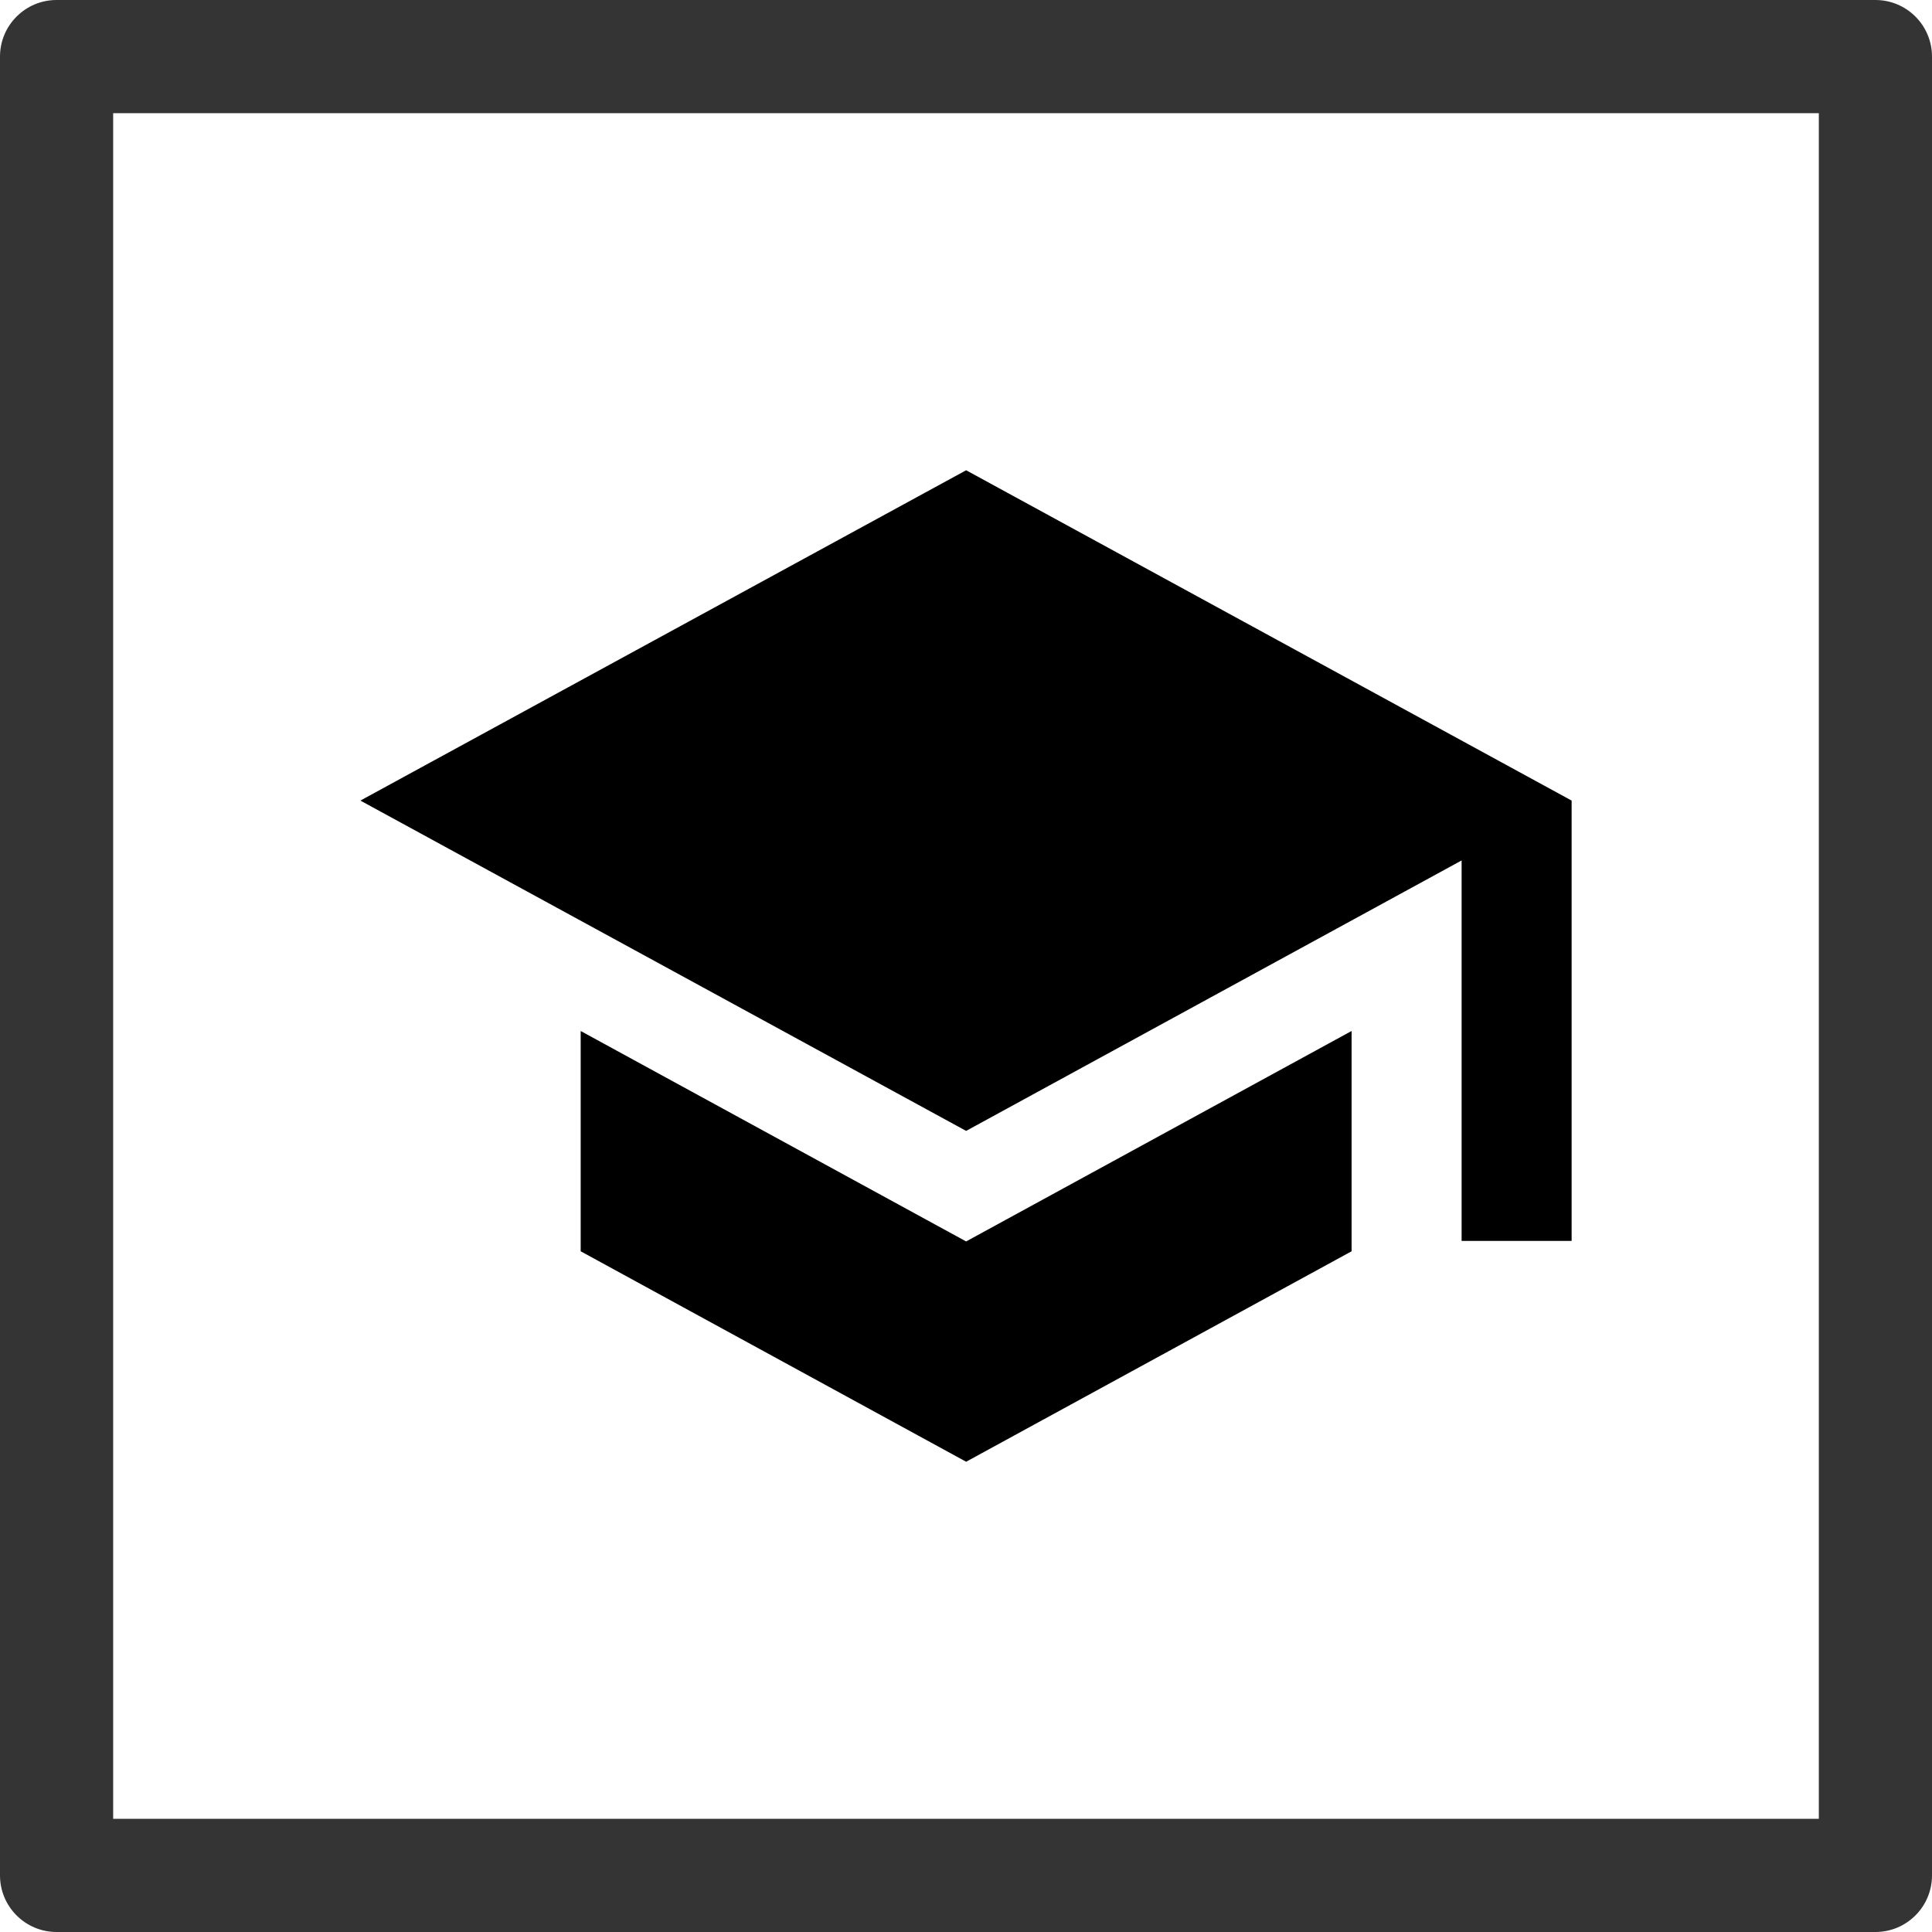 <?xml version="1.0" encoding="UTF-8"?>
<svg id="Ebene_1" data-name="Ebene 1" xmlns="http://www.w3.org/2000/svg" viewBox="0 0 147.16 147.16">
  <defs>
    <style>
      .cls-1 {
        fill: #343434;
      }
    </style>
  </defs>
  <g id="Gruppe_136" data-name="Gruppe 136">
    <g id="Gruppe_72" data-name="Gruppe 72">
      <path id="Pfad_46" data-name="Pfad 46" class="cls-1" d="m142.85,0H4.31C1.93,0,0,1.93,0,4.31v138.54c0,2.38,1.93,4.31,4.31,4.31h138.54c2.38,0,4.31-1.93,4.31-4.31h0V4.31C147.16,1.93,145.23,0,142.85,0t0,0m-4.31,132.44v6.1H8.62V8.62h129.92v123.82Z"/>
    </g>
  </g>
  <path id="Icon_metro-school" data-name="Icon metro-school" d="m44.23,78.53v16.78l29.36,16.03,29.36-16.03v-16.78l-29.36,16.03s-29.36-16.03-29.36-16.03Zm29.36-42.71l-46.14,25.16,46.14,25.16,37.74-20.6v28.98h8.38v-33.54l-46.12-25.16Z"/>
</svg>